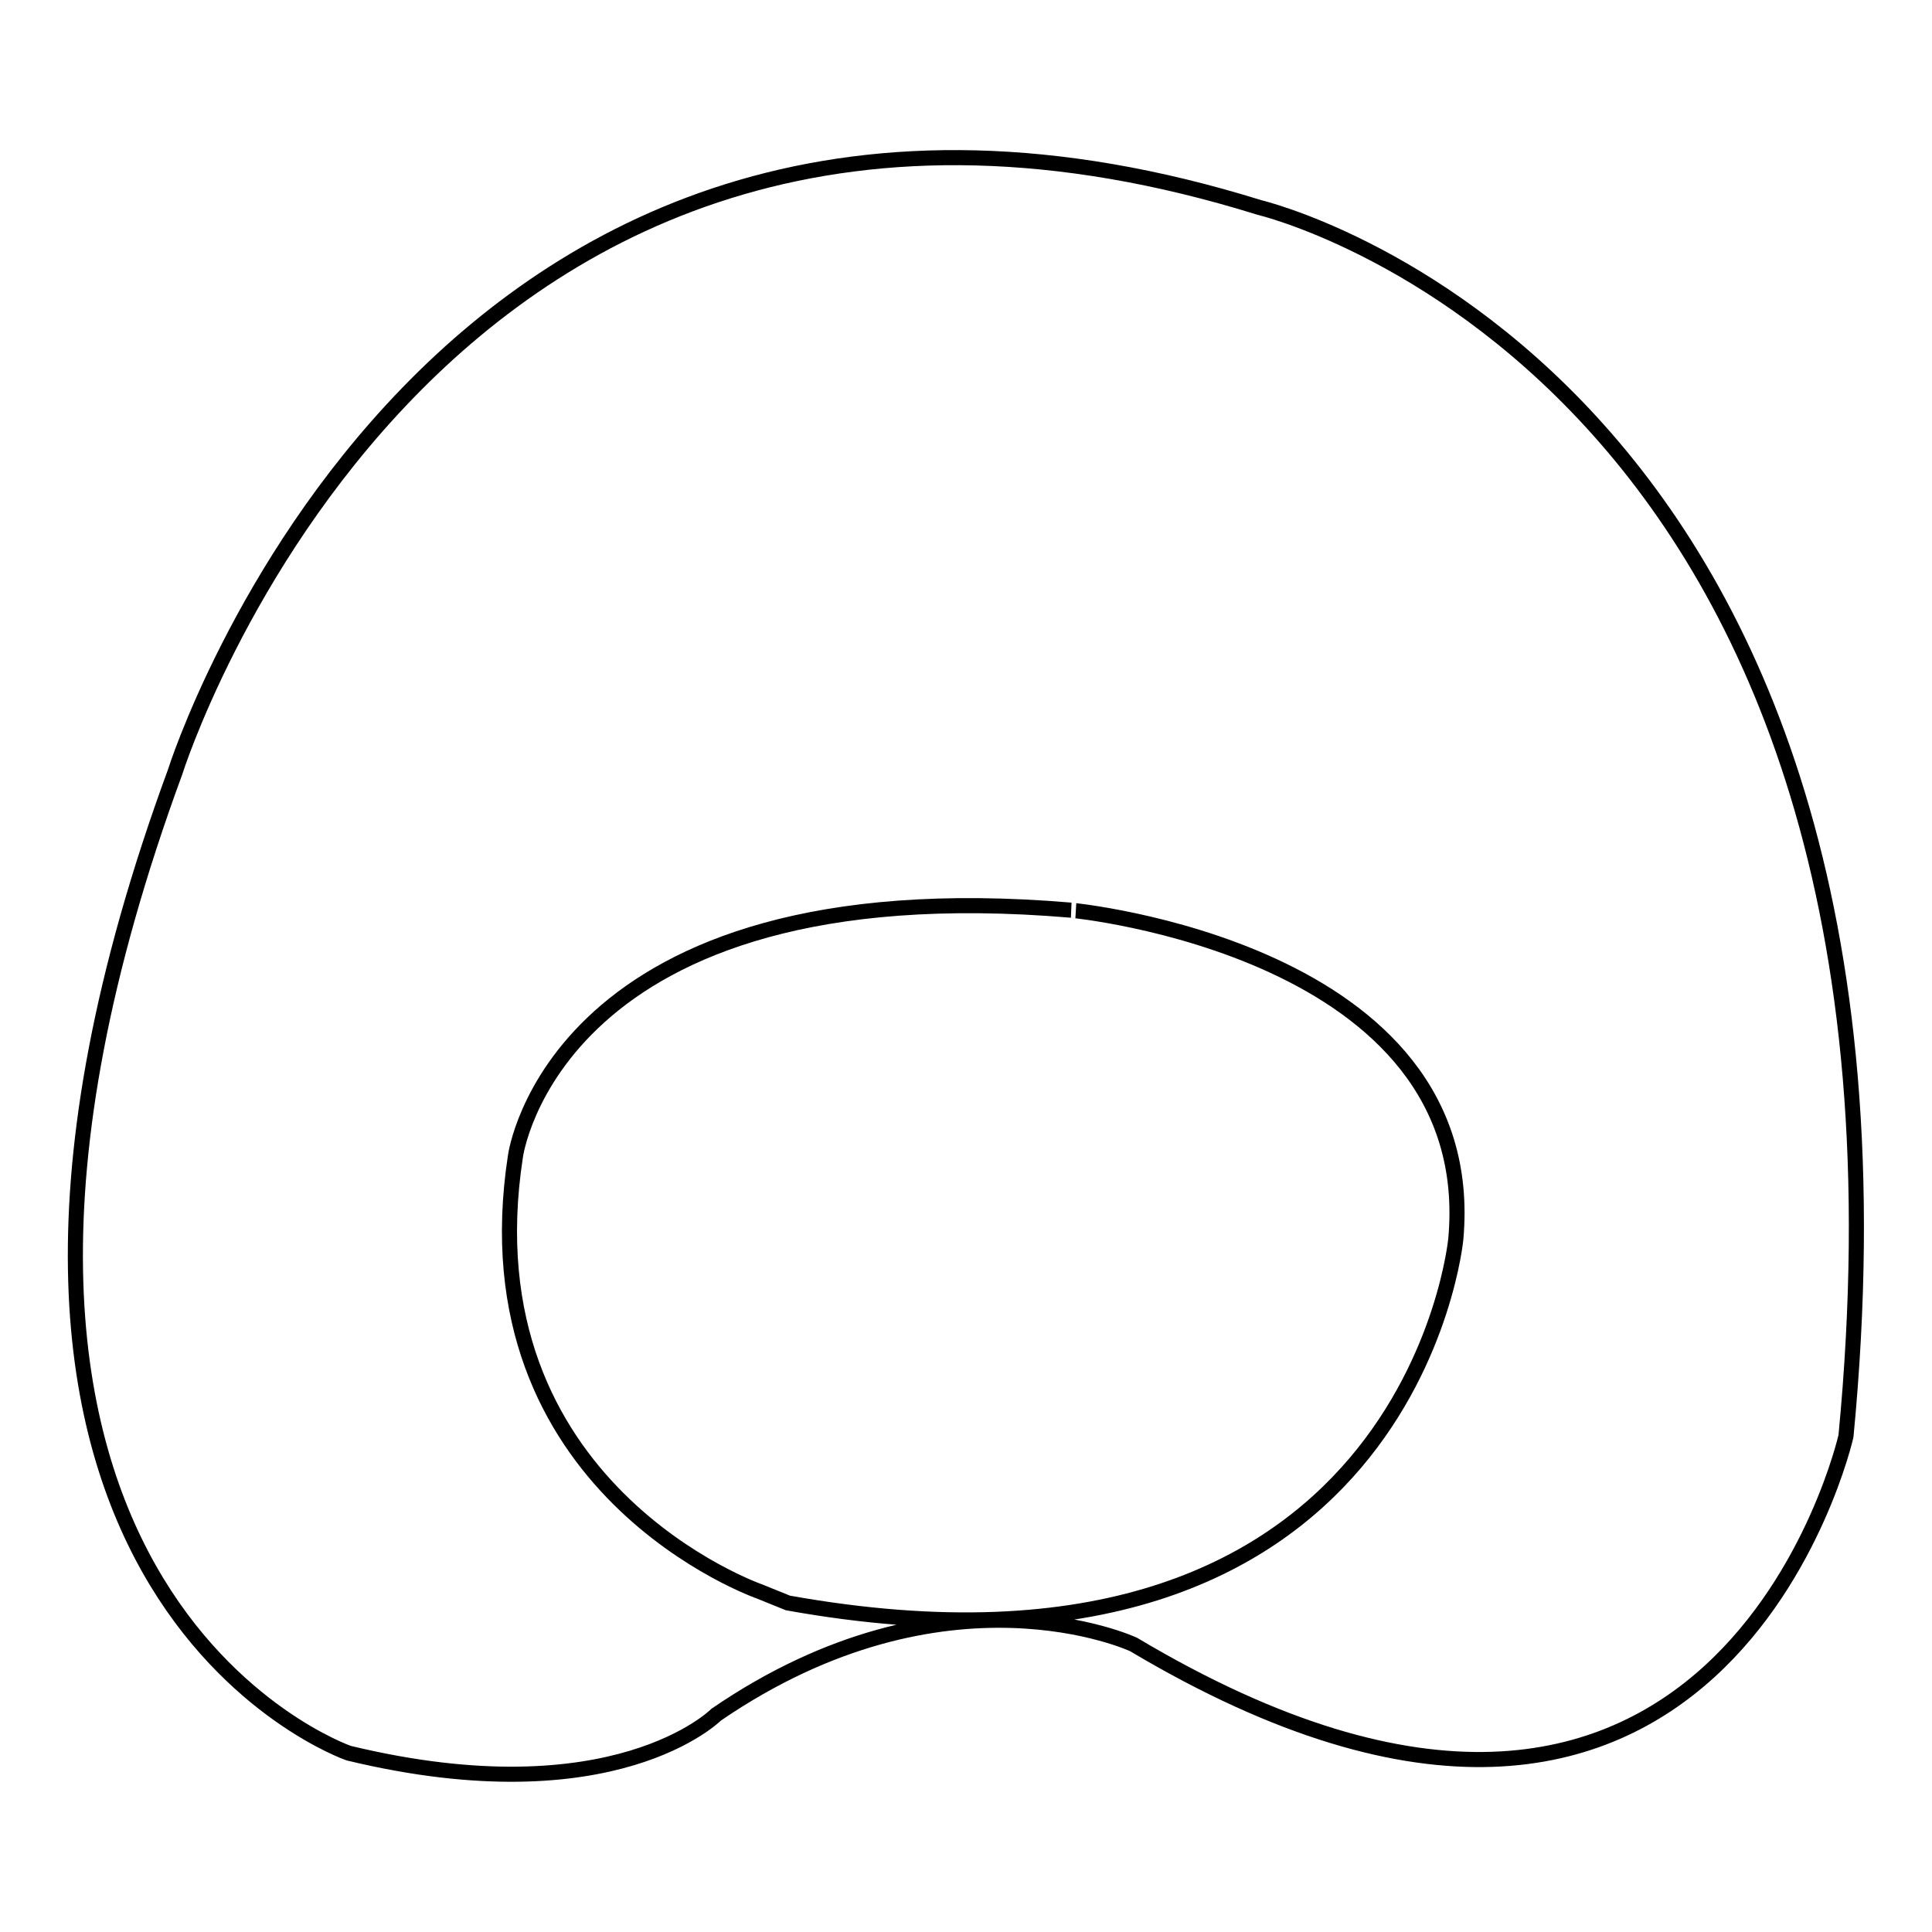 <?xml version="1.0" encoding="utf-8"?>
<!-- Svg Vector Icons : http://www.onlinewebfonts.com/icon -->
<!DOCTYPE svg PUBLIC "-//W3C//DTD SVG 1.1//EN" "http://www.w3.org/Graphics/SVG/1.1/DTD/svg11.dtd">
<svg version="1.1" xmlns="http://www.w3.org/2000/svg" xmlns:xlink="http://www.w3.org/1999/xlink" x="0px" y="0px" viewBox="0 0 256 256" enable-background="new 0 0 256 256" xml:space="preserve">
<g> <path stroke-width="2" fill-opacity="0" stroke="#000000"  d="M166.9,27.5C57.4-6.6,23.2,102.3,23.2,102.3c-39.8,108.3,23,130,23,130c35.2,8.5,48.7-5.1,48.7-5.1 c30.5-20.9,55.3-9.3,55.3-9.3c77.7,46.3,94.4-27.6,94.4-27.6C258.2,49,166.9,27.5,166.9,27.5z M192.9,164.2c0,0-6,63-88.5,48.2 l-3.7-1.5c0,0-39.2-13.6-32.4-57.7c0,0,5.1-38.4,73.6-32.6C141.8,120.6,196.4,125.7,192.9,164.2z"/></g>
</svg>